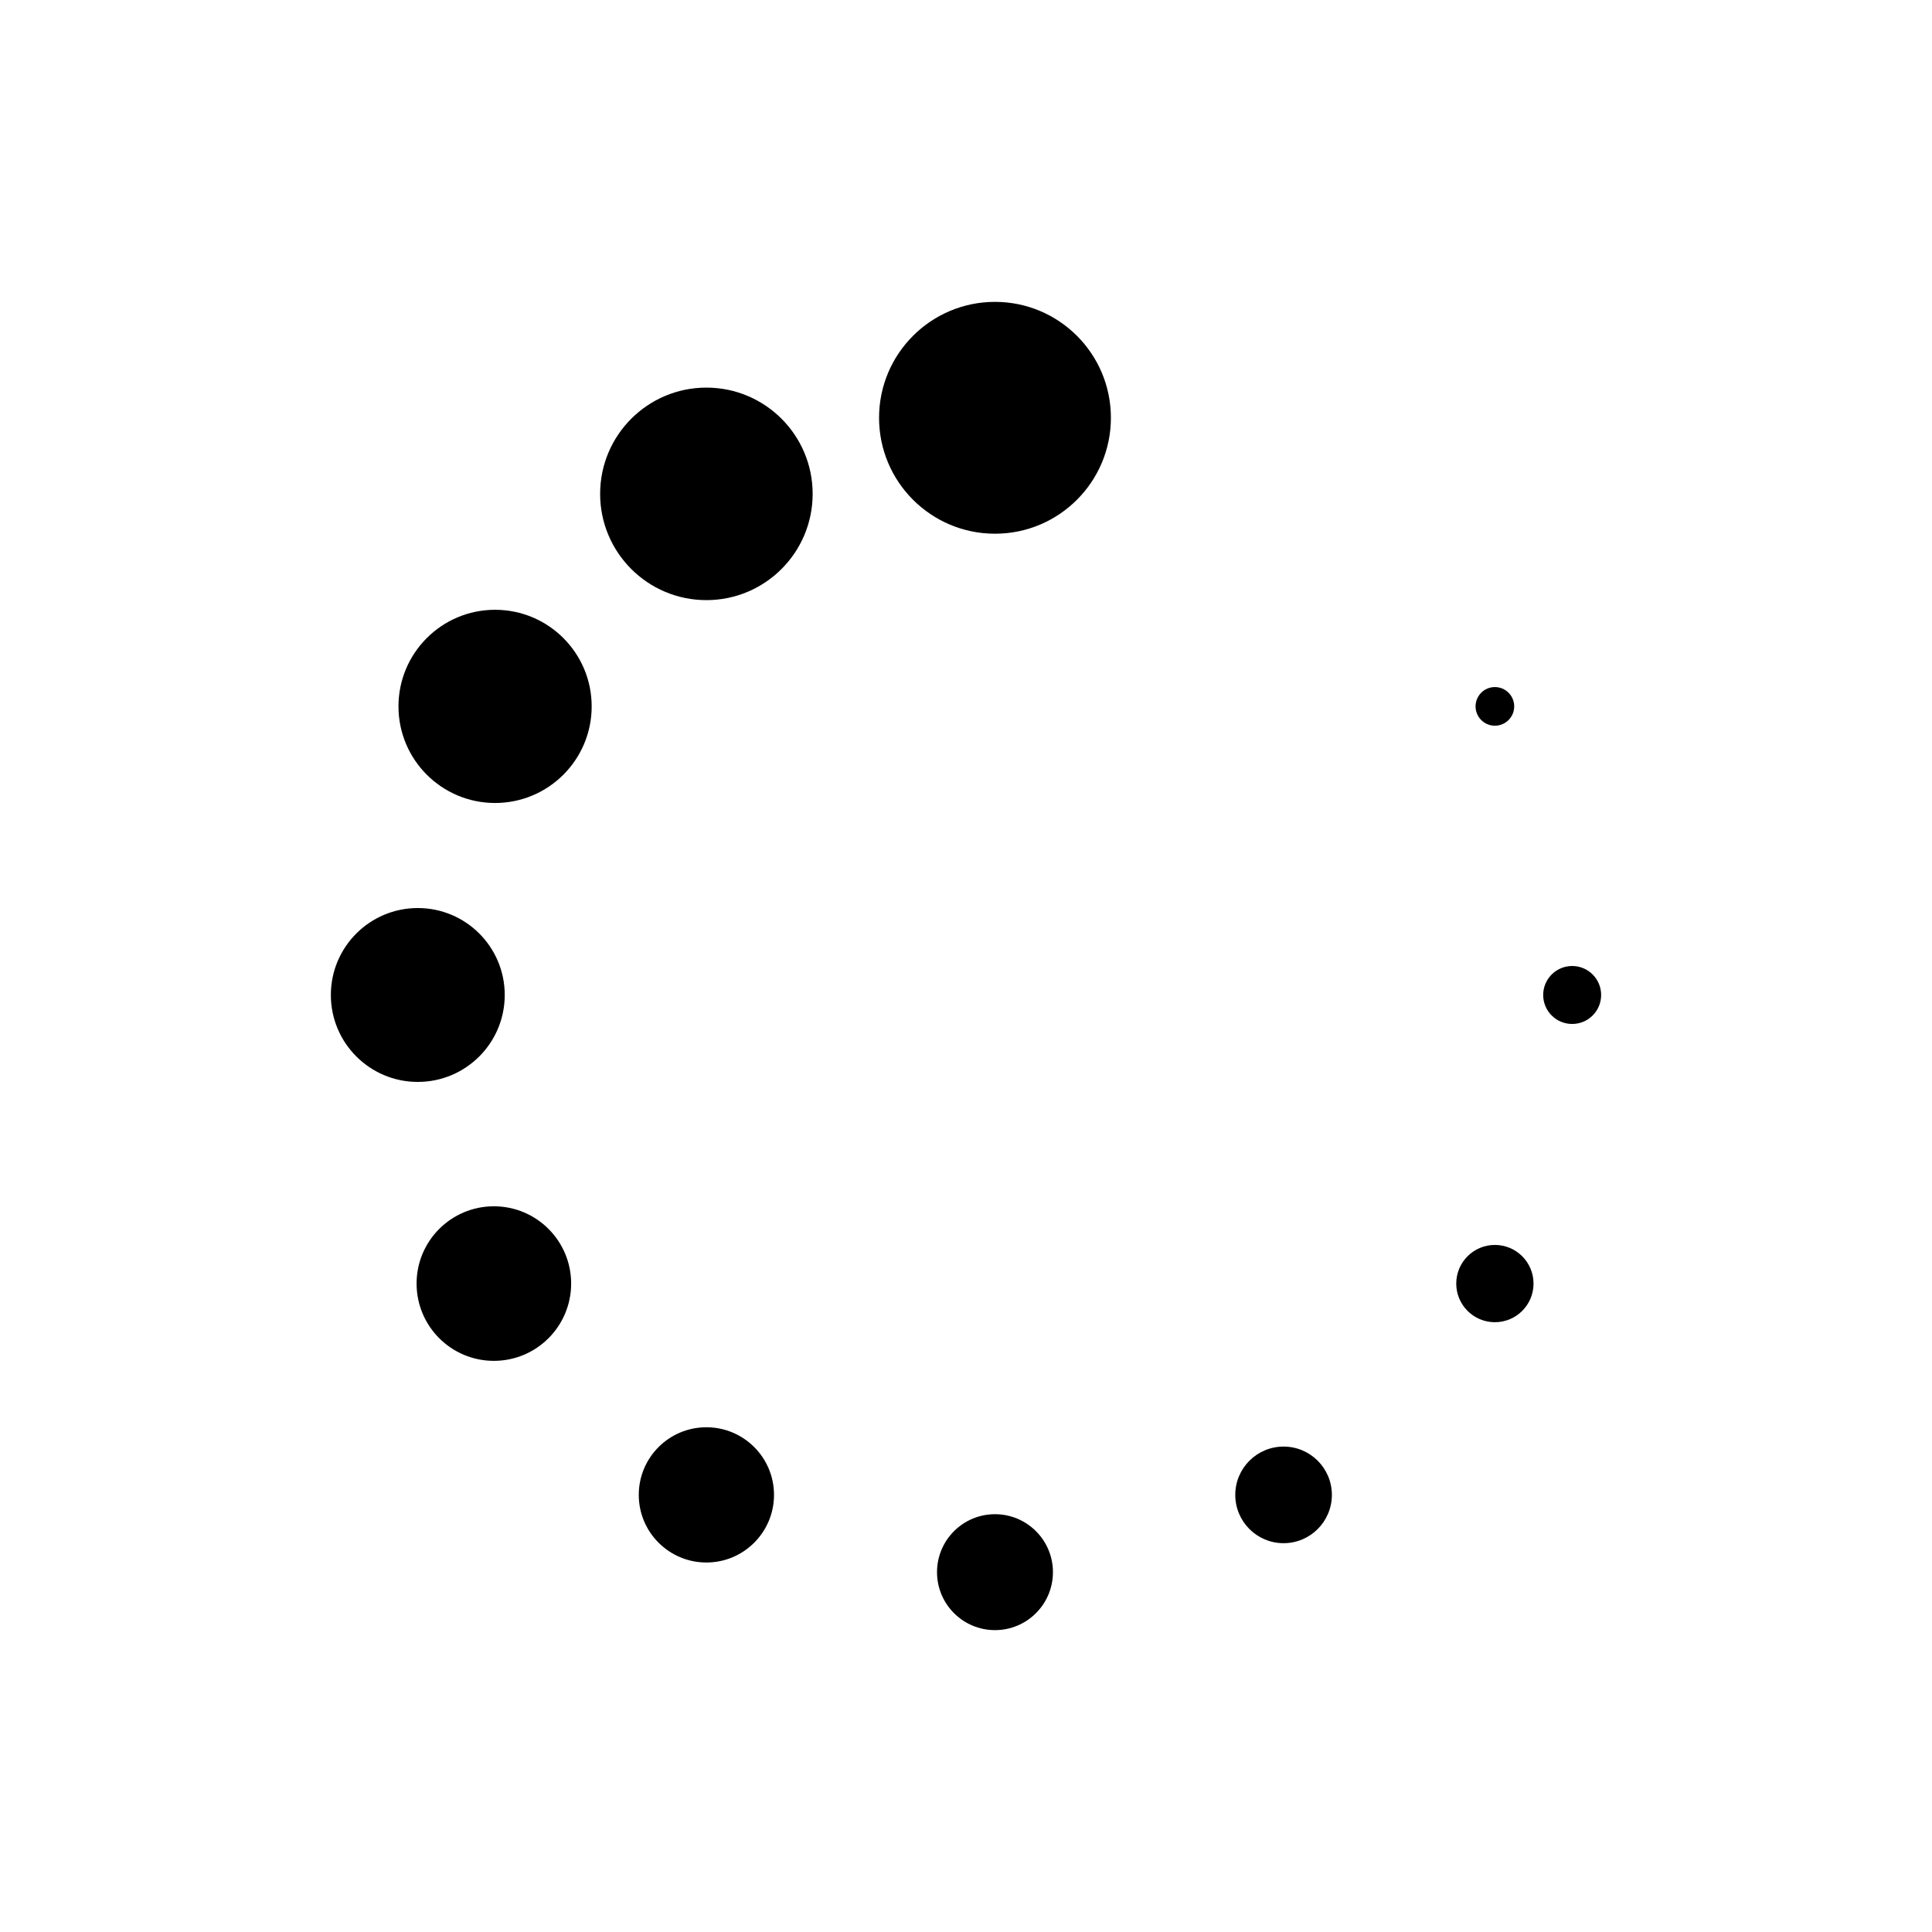 <?xml version="1.0" encoding="utf-8"?>
<!-- Generator: Adobe Illustrator 24.3.0, SVG Export Plug-In . SVG Version: 6.00 Build 0)  -->
<svg version="1.1" id="Layer_1" xmlns="http://www.w3.org/2000/svg" xmlns:xlink="http://www.w3.org/1999/xlink" x="0px" y="0px"
	 viewBox="0 0 16 16" style="enable-background:new 0 0 16 16;" xml:space="preserve">
<g>
	<circle cx="8.24" cy="3.46" r="0.96"/>
	<circle cx="8.24" cy="13.02" r="0.48"/>
	<ellipse cx="5.85" cy="4.09" rx="0.88" ry="0.88"/>
	<ellipse cx="10.63" cy="12.38" rx="0.4" ry="0.4"/>
	<ellipse cx="4.1" cy="5.85" rx="0.8" ry="0.8"/>
	<ellipse cx="12.38" cy="10.63" rx="0.32" ry="0.32"/>
	<circle cx="3.46" cy="8.24" r="0.72"/>
	<circle cx="13.02" cy="8.24" r="0.24"/>
	<ellipse cx="4.09" cy="10.63" rx="0.64" ry="0.64"/>
	<ellipse cx="12.38" cy="5.85" rx="0.16" ry="0.16"/>
	<ellipse cx="5.85" cy="12.38" rx="0.56" ry="0.56"/>
</g>
</svg>
